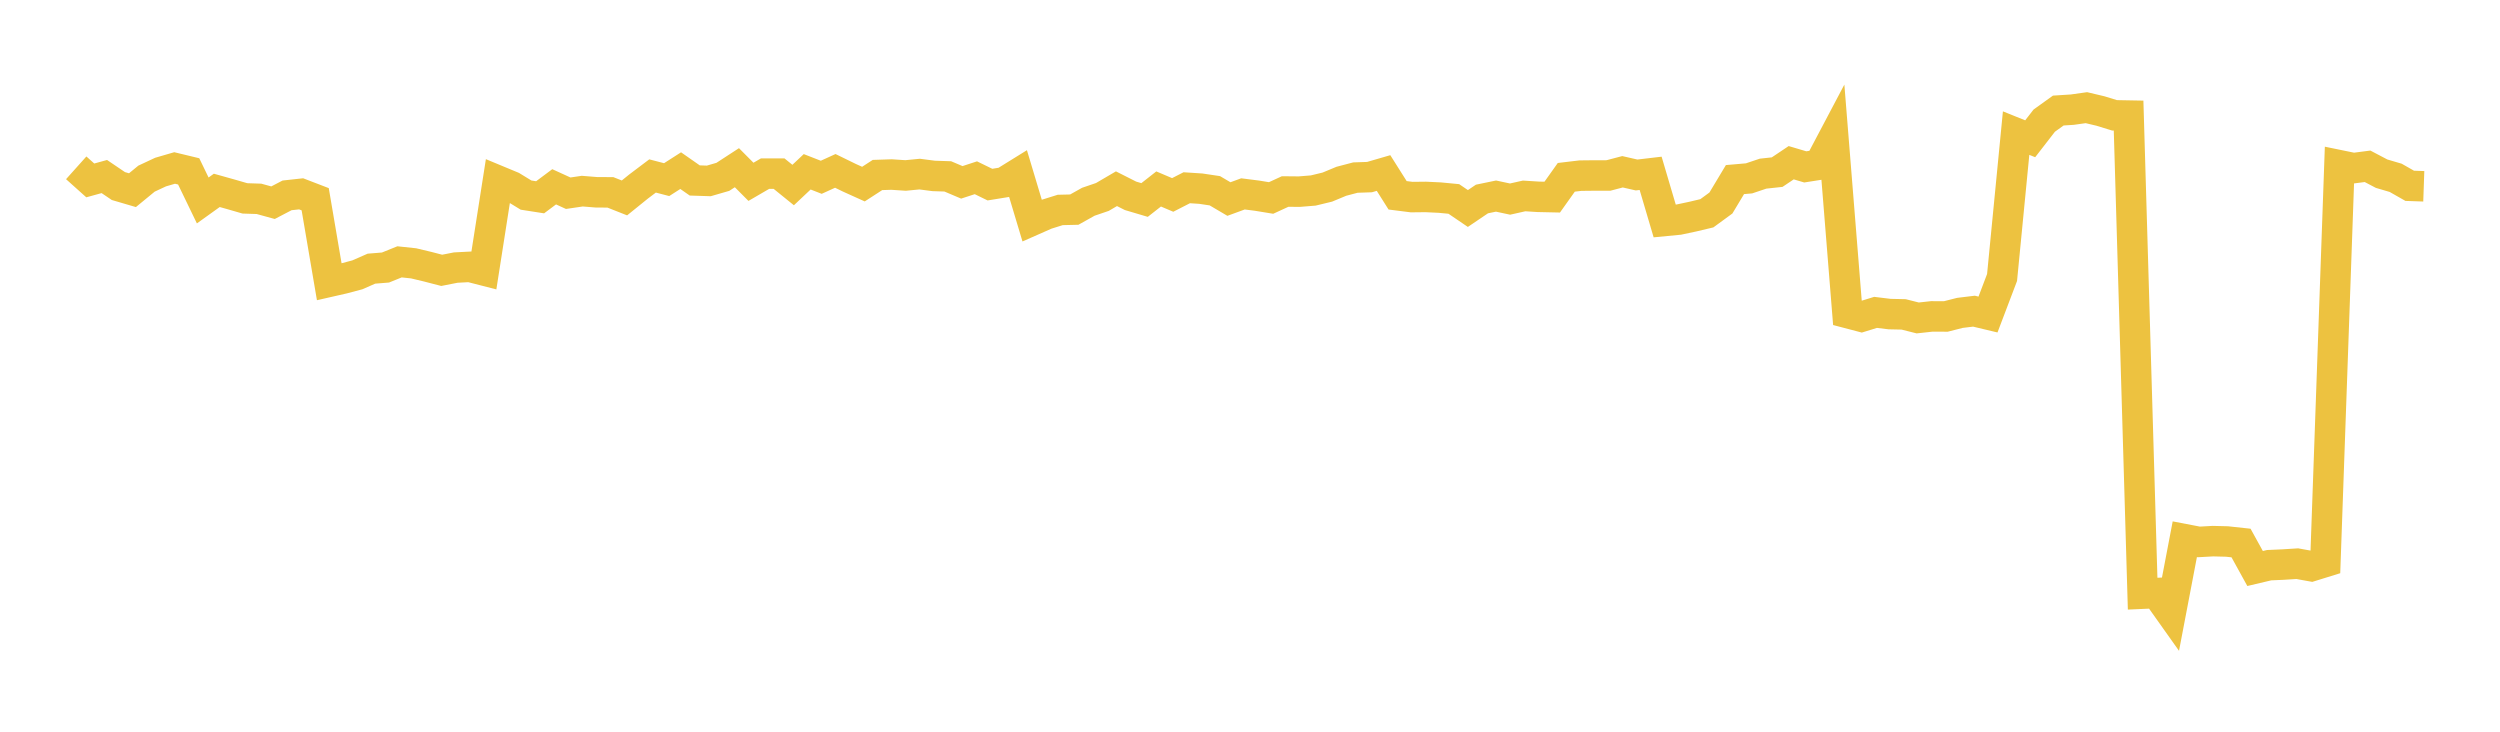 <svg width="164" height="48" xmlns="http://www.w3.org/2000/svg" xmlns:xlink="http://www.w3.org/1999/xlink"><path fill="none" stroke="rgb(237,194,64)" stroke-width="2" d="M5,11.009L5.922,11.835L6.844,11.581L7.766,12.205L8.689,12.476L9.611,11.719L10.533,11.288L11.455,11.019L12.377,11.242L13.299,13.15L14.222,12.488L15.144,12.747L16.066,13.014L16.988,13.044L17.91,13.297L18.832,12.816L19.754,12.715L20.677,13.07L21.599,18.484L22.521,18.274L23.443,18.029L24.365,17.624L25.287,17.55L26.21,17.177L27.132,17.275L28.054,17.495L28.976,17.734L29.898,17.553L30.82,17.505L31.743,17.742L32.665,11.852L33.587,12.235L34.509,12.798L35.431,12.942L36.353,12.254L37.275,12.675L38.198,12.539L39.12,12.614L40.042,12.619L40.964,12.984L41.886,12.239L42.808,11.543L43.731,11.784L44.653,11.194L45.575,11.838L46.497,11.868L47.419,11.601L48.341,11.001L49.263,11.928L50.186,11.391L51.108,11.391L52.03,12.138L52.952,11.27L53.874,11.63L54.796,11.21L55.719,11.661L56.641,12.077L57.563,11.48L58.485,11.45L59.407,11.511L60.329,11.421L61.251,11.541L62.174,11.571L63.096,11.962L64.018,11.661L64.94,12.111L65.862,11.961L66.784,11.39L67.707,14.468L68.629,14.061L69.551,13.773L70.473,13.751L71.395,13.235L72.317,12.92L73.24,12.38L74.162,12.846L75.084,13.12L76.006,12.396L76.928,12.788L77.85,12.316L78.772,12.376L79.695,12.514L80.617,13.057L81.539,12.719L82.461,12.836L83.383,12.987L84.305,12.563L85.228,12.572L86.15,12.497L87.072,12.274L87.994,11.891L88.916,11.649L89.838,11.618L90.76,11.35L91.683,12.812L92.605,12.929L93.527,12.919L94.449,12.963L95.371,13.051L96.293,13.678L97.216,13.054L98.138,12.863L99.06,13.06L99.982,12.853L100.904,12.911L101.826,12.931L102.749,11.632L103.671,11.522L104.593,11.512L105.515,11.511L106.437,11.268L107.359,11.479L108.281,11.37L109.204,14.495L110.126,14.406L111.048,14.21L111.97,13.991L112.892,13.317L113.814,11.781L114.737,11.701L115.659,11.391L116.581,11.292L117.503,10.674L118.425,10.948L119.347,10.803L120.269,9.057L121.192,20.535L122.114,20.777L123.036,20.492L123.958,20.604L124.88,20.624L125.802,20.857L126.725,20.756L127.647,20.76L128.569,20.525L129.491,20.413L130.413,20.633L131.335,18.204L132.257,8.732L133.18,9.104L134.102,7.914L135.024,7.252L135.946,7.193L136.868,7.063L137.79,7.282L138.713,7.566L139.635,7.583L140.557,38.945L141.479,38.904L142.401,40.203L143.323,35.373L144.246,35.55L145.168,35.499L146.09,35.522L147.012,35.622L147.934,37.294L148.856,37.076L149.778,37.035L150.701,36.977L151.623,37.144L152.545,36.858L153.467,10.84L154.389,11.029L155.311,10.909L156.234,11.394L157.156,11.665L158.078,12.189L159,12.221"></path></svg>